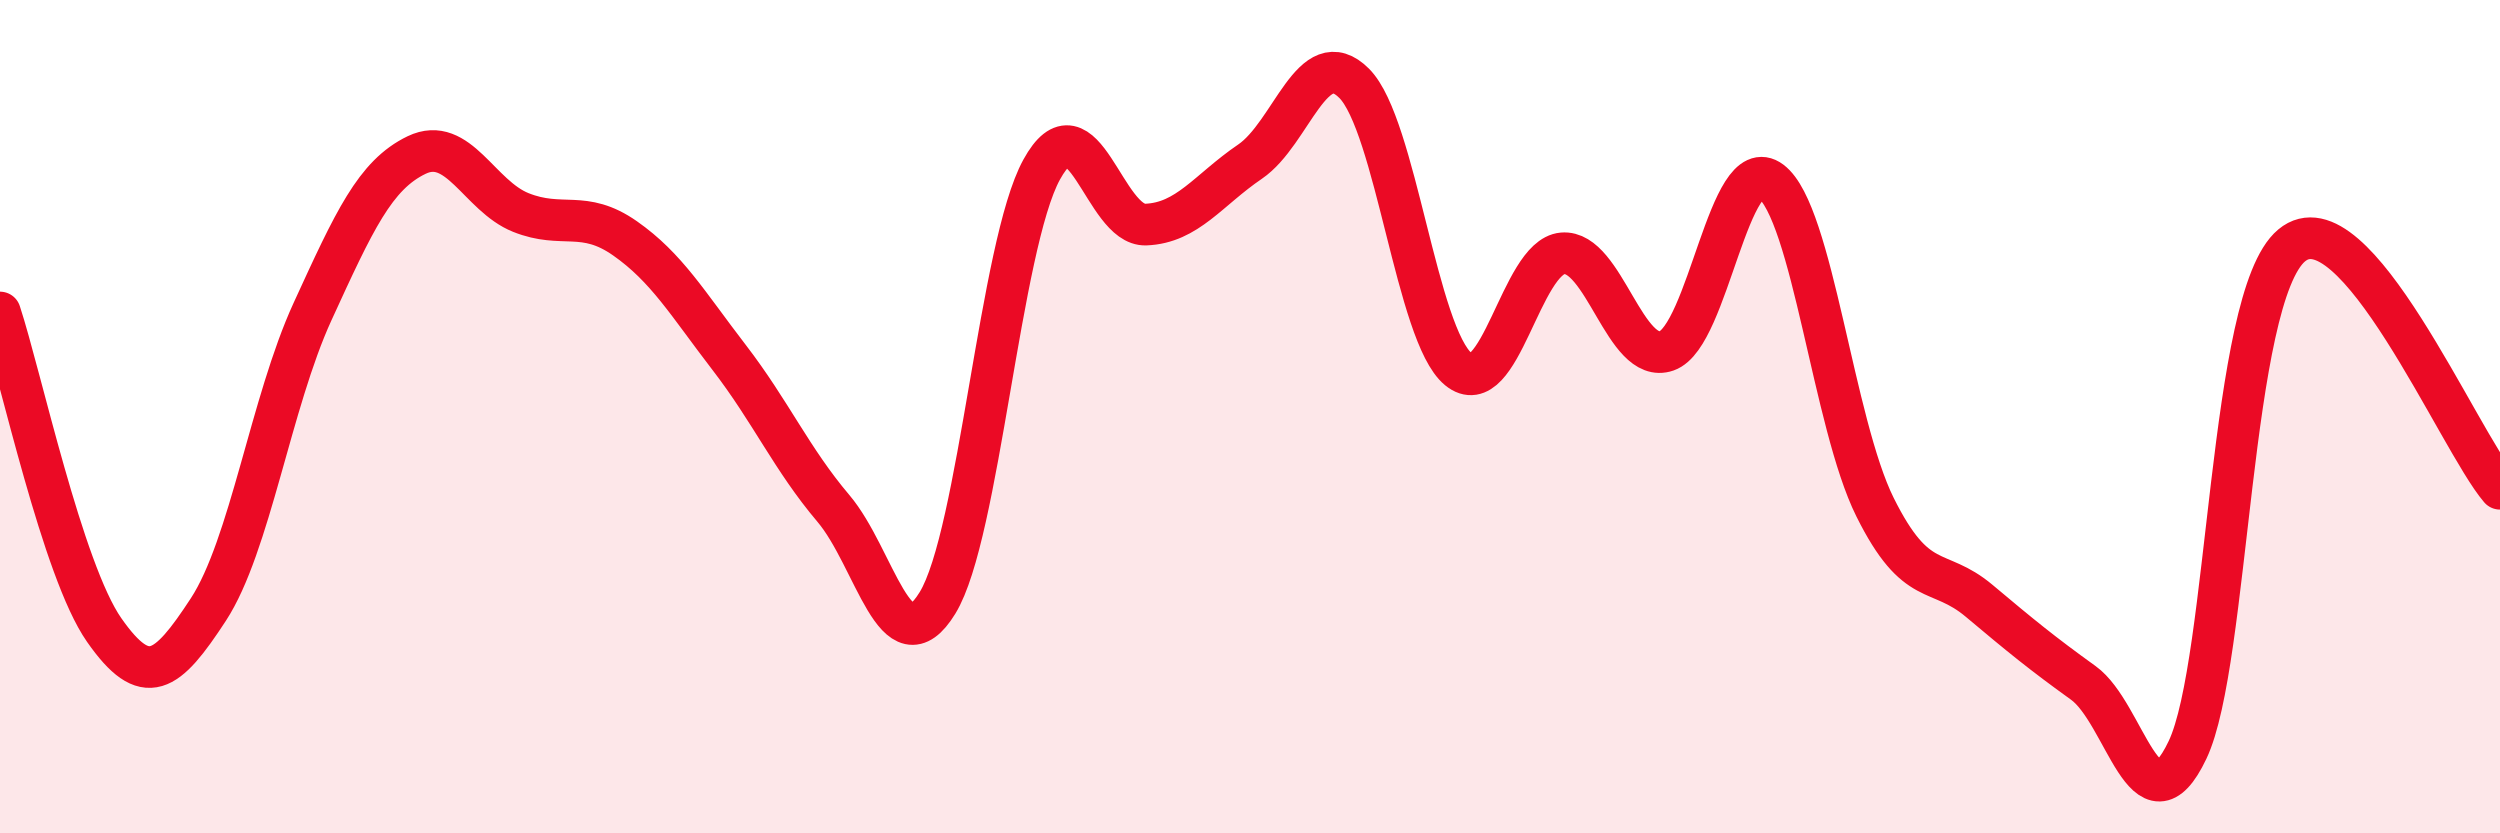 
    <svg width="60" height="20" viewBox="0 0 60 20" xmlns="http://www.w3.org/2000/svg">
      <path
        d="M 0,7.5 C 0.5,9.02 1.5,13.69 2.5,15.12 C 3.5,16.55 4,16.16 5,14.63 C 6,13.1 6.5,9.66 7.5,7.48 C 8.5,5.3 9,4.2 10,3.72 C 11,3.24 11.5,4.7 12.5,5.1 C 13.5,5.5 14,5.02 15,5.72 C 16,6.42 16.5,7.28 17.5,8.58 C 18.5,9.88 19,11.02 20,12.2 C 21,13.38 21.5,16.1 22.5,14.47 C 23.5,12.84 24,5.89 25,4.07 C 26,2.25 26.5,5.43 27.5,5.39 C 28.5,5.35 29,4.56 30,3.88 C 31,3.2 31.5,1 32.5,2 C 33.5,3 34,8.04 35,8.86 C 36,9.68 36.5,6.17 37.5,6.08 C 38.5,5.99 39,8.77 40,8.42 C 41,8.07 41.5,3.6 42.5,4.35 C 43.5,5.1 44,10.16 45,12.17 C 46,14.18 46.5,13.58 47.5,14.42 C 48.5,15.26 49,15.67 50,16.39 C 51,17.11 51.5,20.1 52.5,18 C 53.5,15.9 53.5,7.14 55,5.89 C 56.5,4.64 59,10.56 60,11.73L60 20L0 20Z"
        fill="#EB0A25"
        opacity="0.1"
        stroke-linecap="round"
        stroke-linejoin="round"
      />
      <path
        d="M 0,7.5 C 0.5,9.02 1.5,13.69 2.5,15.12 C 3.5,16.55 4,16.16 5,14.63 C 6,13.1 6.5,9.66 7.5,7.48 C 8.5,5.3 9,4.2 10,3.72 C 11,3.24 11.5,4.7 12.5,5.1 C 13.5,5.5 14,5.02 15,5.72 C 16,6.42 16.5,7.28 17.5,8.58 C 18.5,9.88 19,11.02 20,12.2 C 21,13.38 21.5,16.1 22.5,14.47 C 23.5,12.84 24,5.89 25,4.07 C 26,2.25 26.5,5.43 27.5,5.39 C 28.5,5.35 29,4.56 30,3.88 C 31,3.2 31.5,1 32.5,2 C 33.5,3 34,8.04 35,8.86 C 36,9.68 36.5,6.17 37.5,6.08 C 38.5,5.99 39,8.77 40,8.42 C 41,8.07 41.5,3.6 42.5,4.35 C 43.5,5.1 44,10.16 45,12.17 C 46,14.18 46.5,13.58 47.5,14.42 C 48.5,15.26 49,15.67 50,16.39 C 51,17.11 51.5,20.1 52.5,18 C 53.5,15.9 53.5,7.14 55,5.89 C 56.5,4.64 59,10.56 60,11.73"
        stroke="#EB0A25"
        stroke-width="1"
        fill="none"
        stroke-linecap="round"
        stroke-linejoin="round"
      />
    </svg>
  